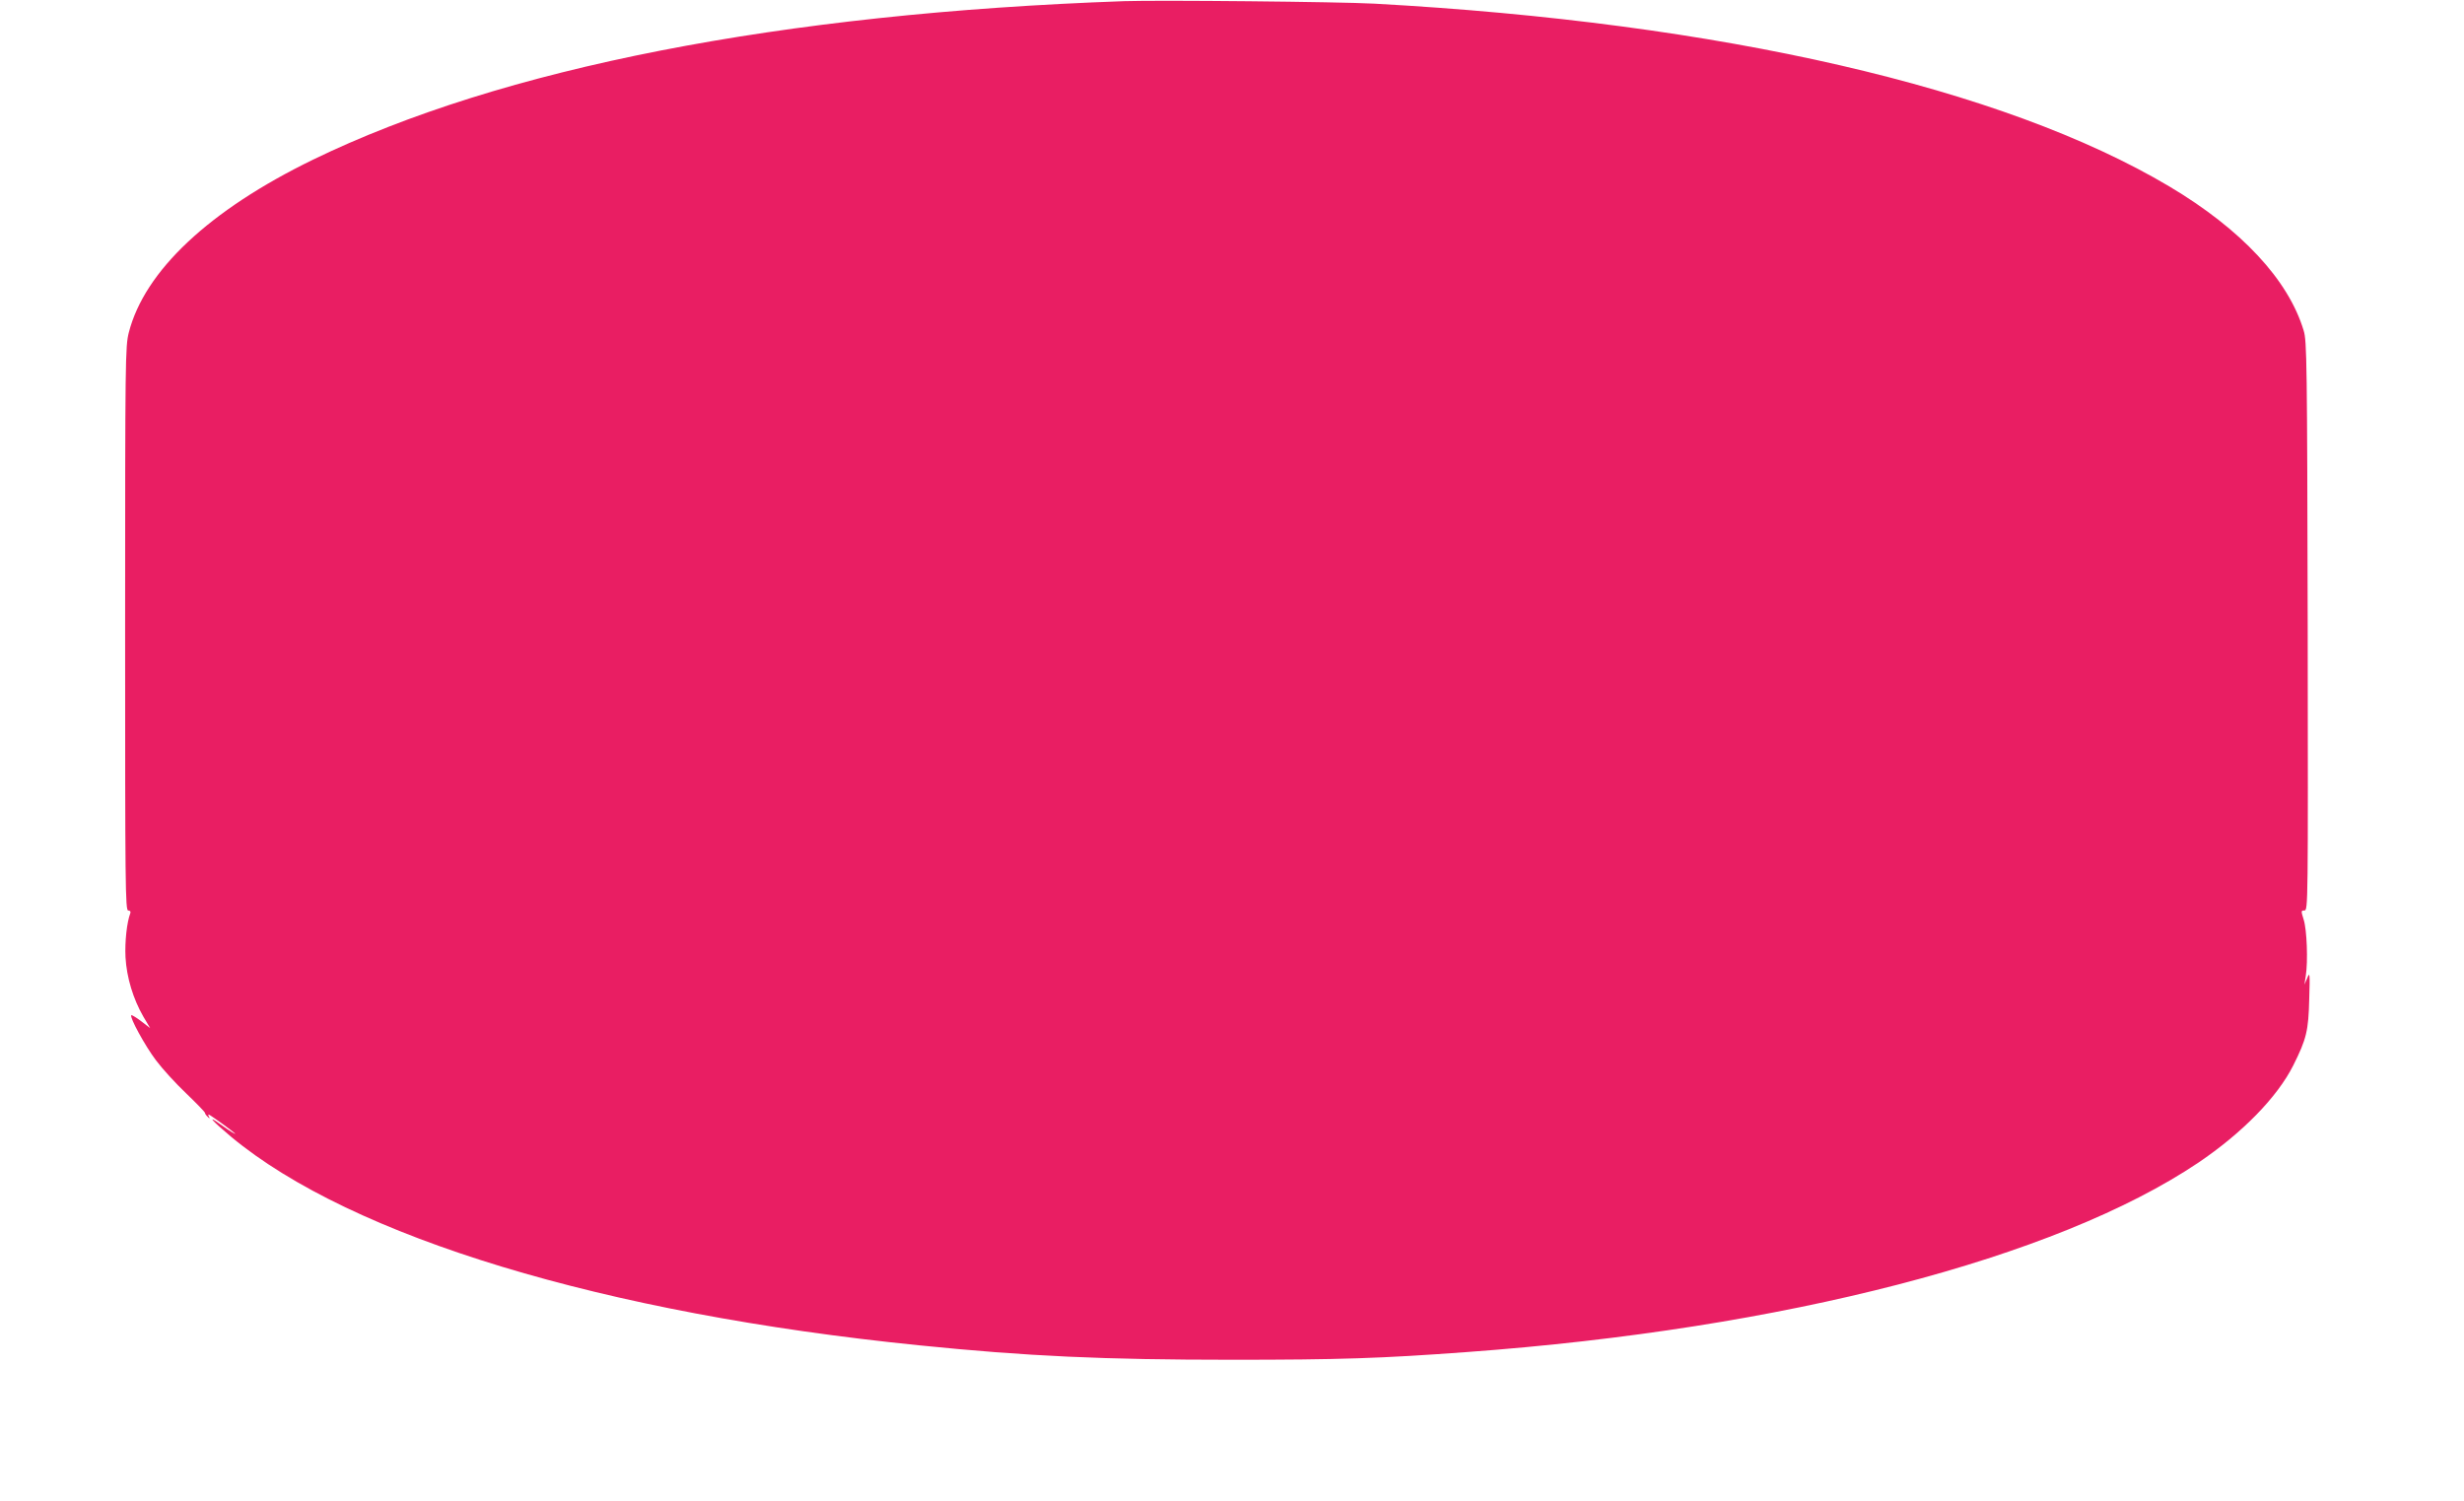 <?xml version="1.0" standalone="no"?>
<!DOCTYPE svg PUBLIC "-//W3C//DTD SVG 20010904//EN"
 "http://www.w3.org/TR/2001/REC-SVG-20010904/DTD/svg10.dtd">
<svg version="1.0" xmlns="http://www.w3.org/2000/svg"
 width="1280pt" height="780pt" viewBox="0 0 1280 780"
 preserveAspectRatio="xMidYMid meet">
<g transform="translate(0,780) scale(0.1,-0.1)"
fill="#e91e63" stroke="none">
<path d="M5840 7794 c-1784 -63 -3234 -347 -4215 -824 -538 -262 -874 -577
-956 -898 -18 -73 -19 -126 -19 -1539 0 -1337 1 -1463 16 -1463 10 0 14 -6 11
-14 -18 -47 -29 -148 -25 -229 6 -106 40 -217 93 -309 l35 -59 -47 36 c-25 19
-48 33 -51 31 -10 -10 72 -160 128 -234 32 -43 103 -121 157 -172 54 -52 98
-97 98 -102 0 -4 6 -13 14 -20 10 -10 12 -10 7 0 -4 6 -5 12 -2 12 6 0 126
-87 136 -98 10 -10 -25 11 -75 47 -75 54 -44 19 56 -65 627 -521 1936 -918
3574 -1083 562 -57 958 -75 1625 -75 559 0 773 7 1220 40 1645 120 3061 487
3800 984 228 154 410 340 493 505 69 138 79 180 83 345 4 134 3 142 -10 110
l-15 -35 7 45 c12 75 6 241 -11 293 -14 45 -14 47 4 47 19 0 19 26 17 1478 -3
1373 -4 1481 -21 1535 -79 263 -324 526 -697 748 -864 514 -2332 851 -4130
950 -185 10 -1121 19 -1300 13z"/>
</g>
</svg>
